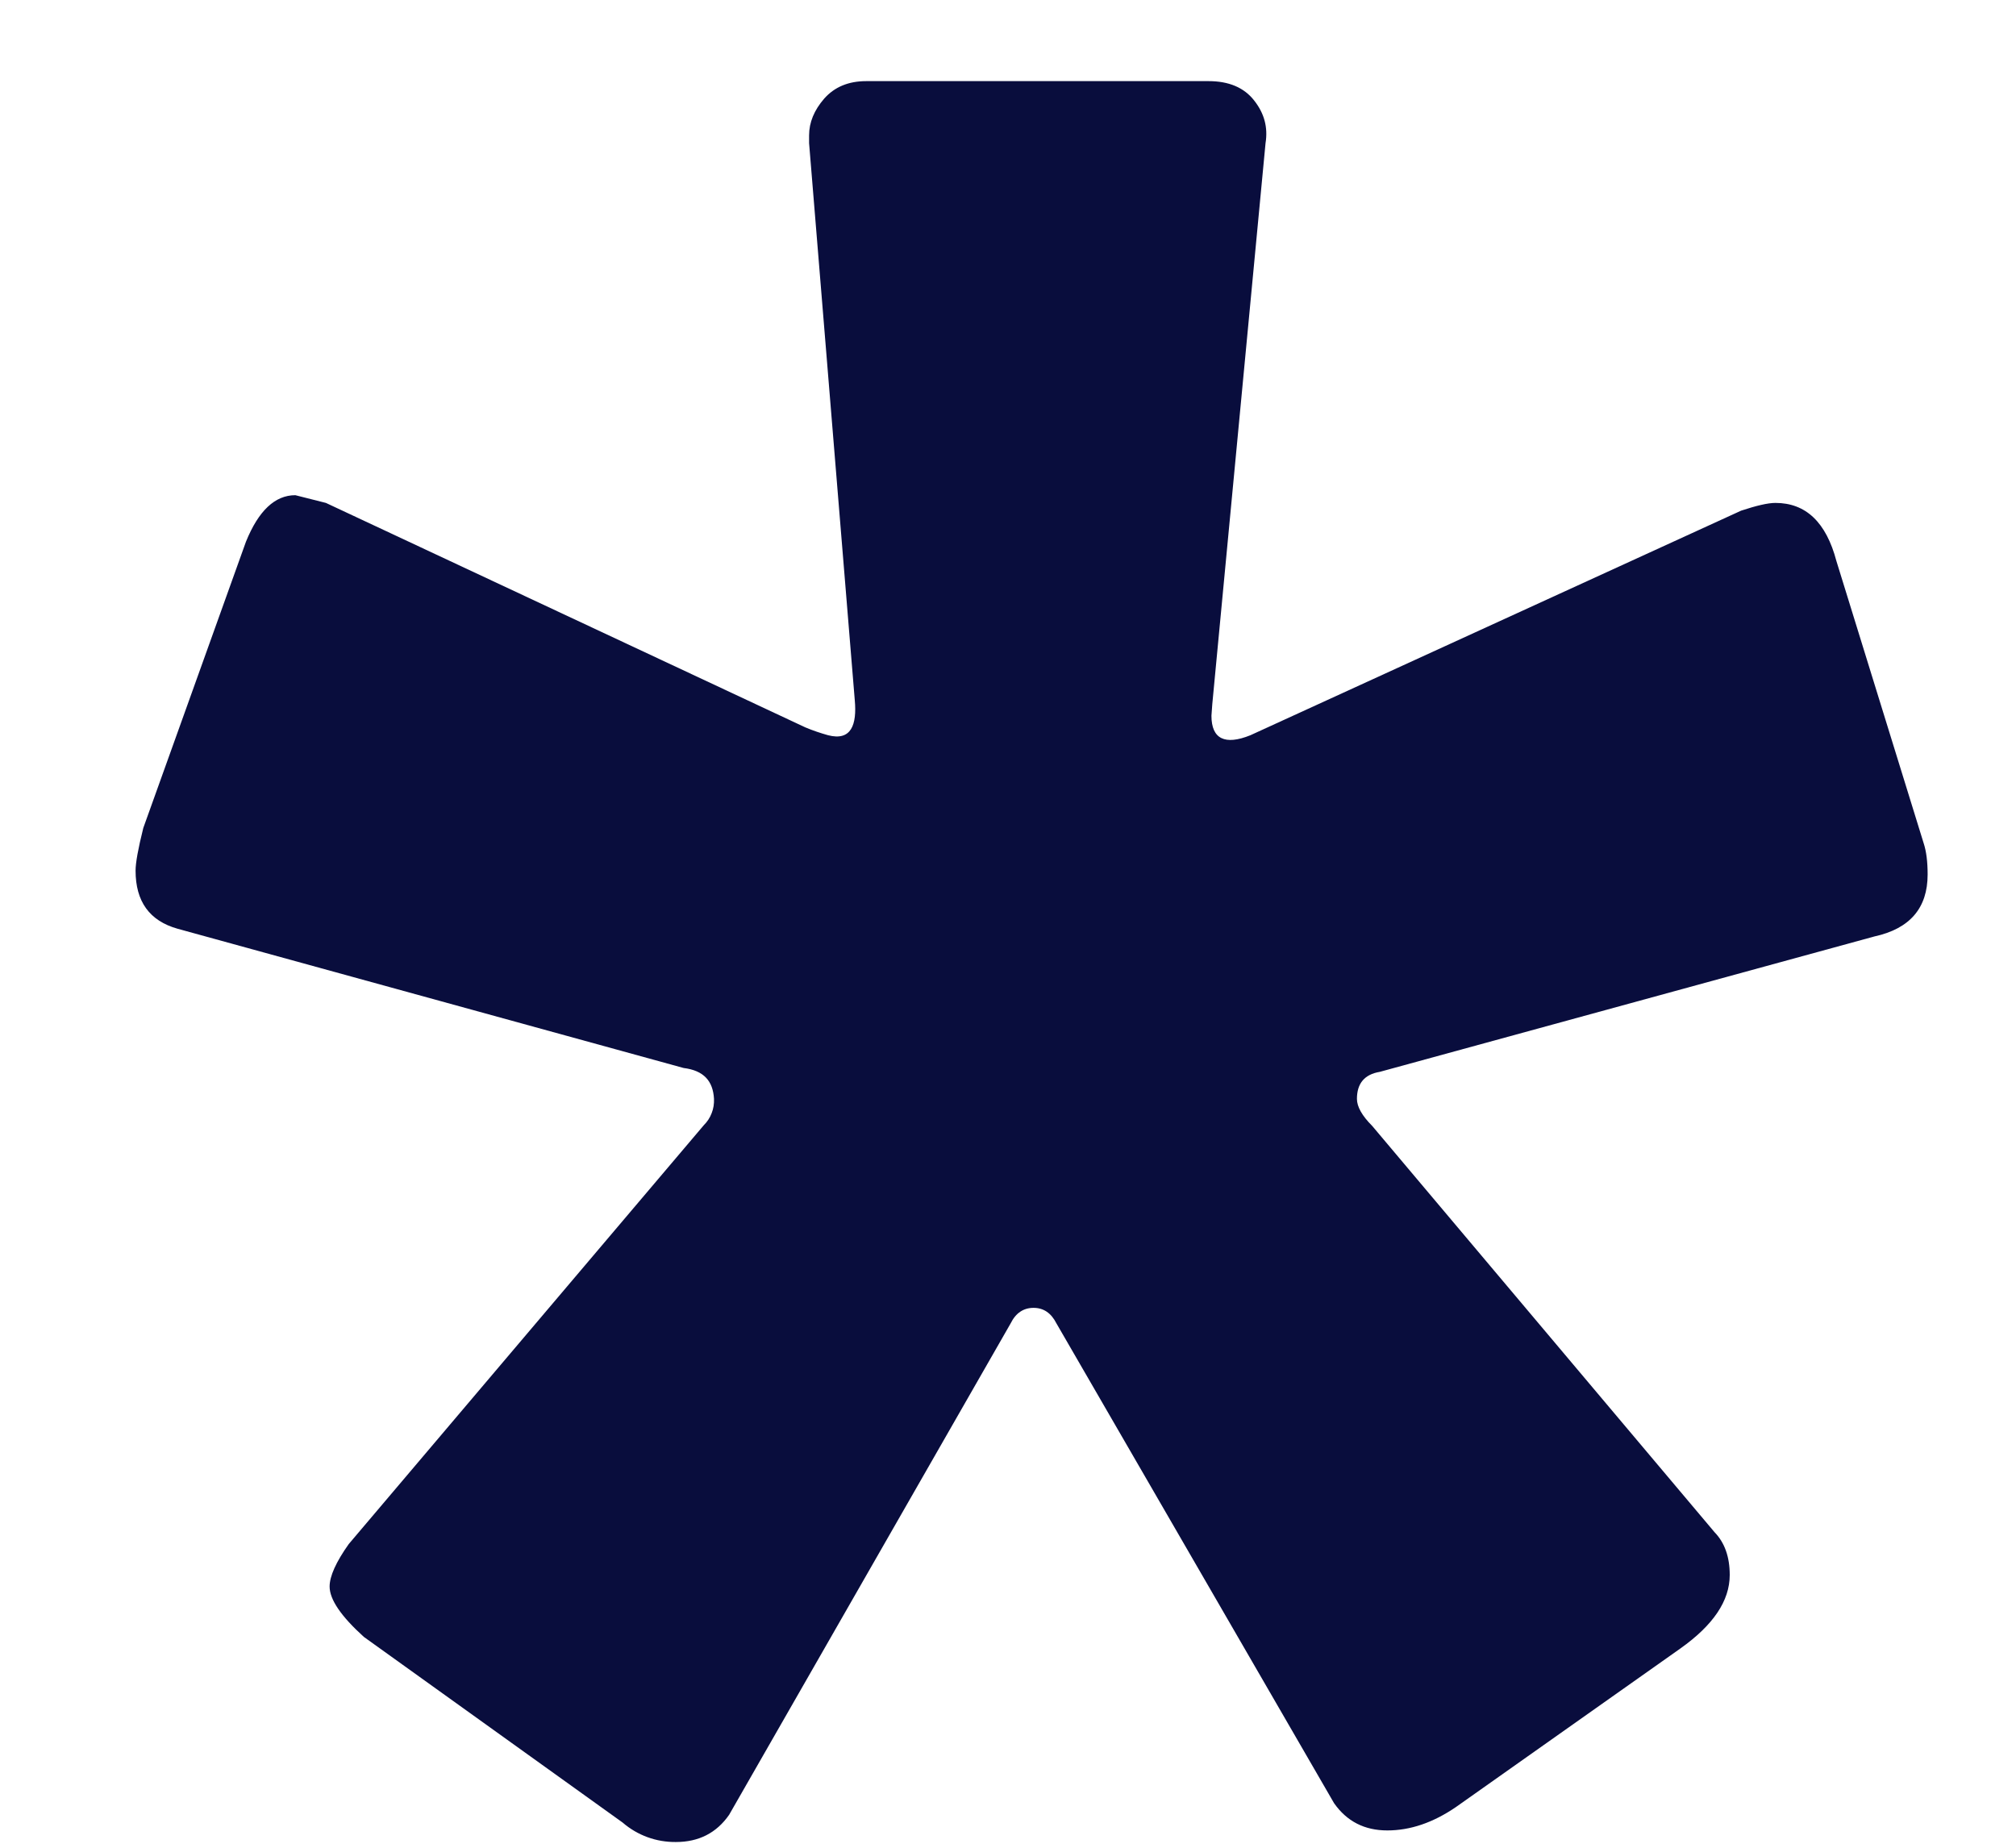 <svg width="12" height="11" viewBox="0 0 12 11" fill="none" xmlns="http://www.w3.org/2000/svg">
<path fill-rule="evenodd" clip-rule="evenodd" d="M7.941 10.735C8.017 10.843 8.122 10.897 8.258 10.897C8.394 10.897 8.53 10.851 8.666 10.758L10.002 9.814C10.198 9.675 10.296 9.53 10.296 9.376C10.296 9.269 10.266 9.184 10.206 9.122L8.168 6.703C8.107 6.642 8.077 6.588 8.077 6.542C8.077 6.45 8.122 6.396 8.213 6.381L11.157 5.575C11.368 5.529 11.474 5.406 11.474 5.206C11.474 5.129 11.466 5.068 11.451 5.022L10.931 3.34C10.87 3.109 10.749 2.994 10.568 2.994C10.523 2.994 10.455 3.01 10.364 3.04L7.443 4.377C7.292 4.438 7.211 4.4 7.211 4.261L7.216 4.192L7.533 0.852C7.548 0.759 7.526 0.675 7.465 0.598C7.405 0.521 7.314 0.483 7.194 0.483H5.156C5.05 0.483 4.967 0.518 4.906 0.587C4.846 0.656 4.816 0.729 4.816 0.806V0.852L5.088 4.169C5.101 4.313 5.068 4.413 4.929 4.377C4.883 4.364 4.838 4.349 4.793 4.33L1.94 2.994L1.758 2.948C1.637 2.948 1.539 3.04 1.464 3.225L0.853 4.929C0.822 5.053 0.807 5.137 0.807 5.183C0.807 5.367 0.89 5.482 1.057 5.529L4.069 6.358C4.189 6.373 4.244 6.435 4.25 6.542C4.251 6.571 4.247 6.6 4.236 6.627C4.226 6.654 4.21 6.678 4.189 6.699L2.076 9.192C2 9.299 1.962 9.384 1.962 9.445C1.962 9.522 2.03 9.622 2.166 9.745L3.706 10.85C3.795 10.927 3.907 10.967 4.023 10.966C4.159 10.966 4.265 10.912 4.34 10.804L6.016 7.878C6.046 7.817 6.092 7.786 6.152 7.786C6.212 7.786 6.257 7.817 6.288 7.878L7.941 10.735Z" fill="#090D3D"/>
</svg>
